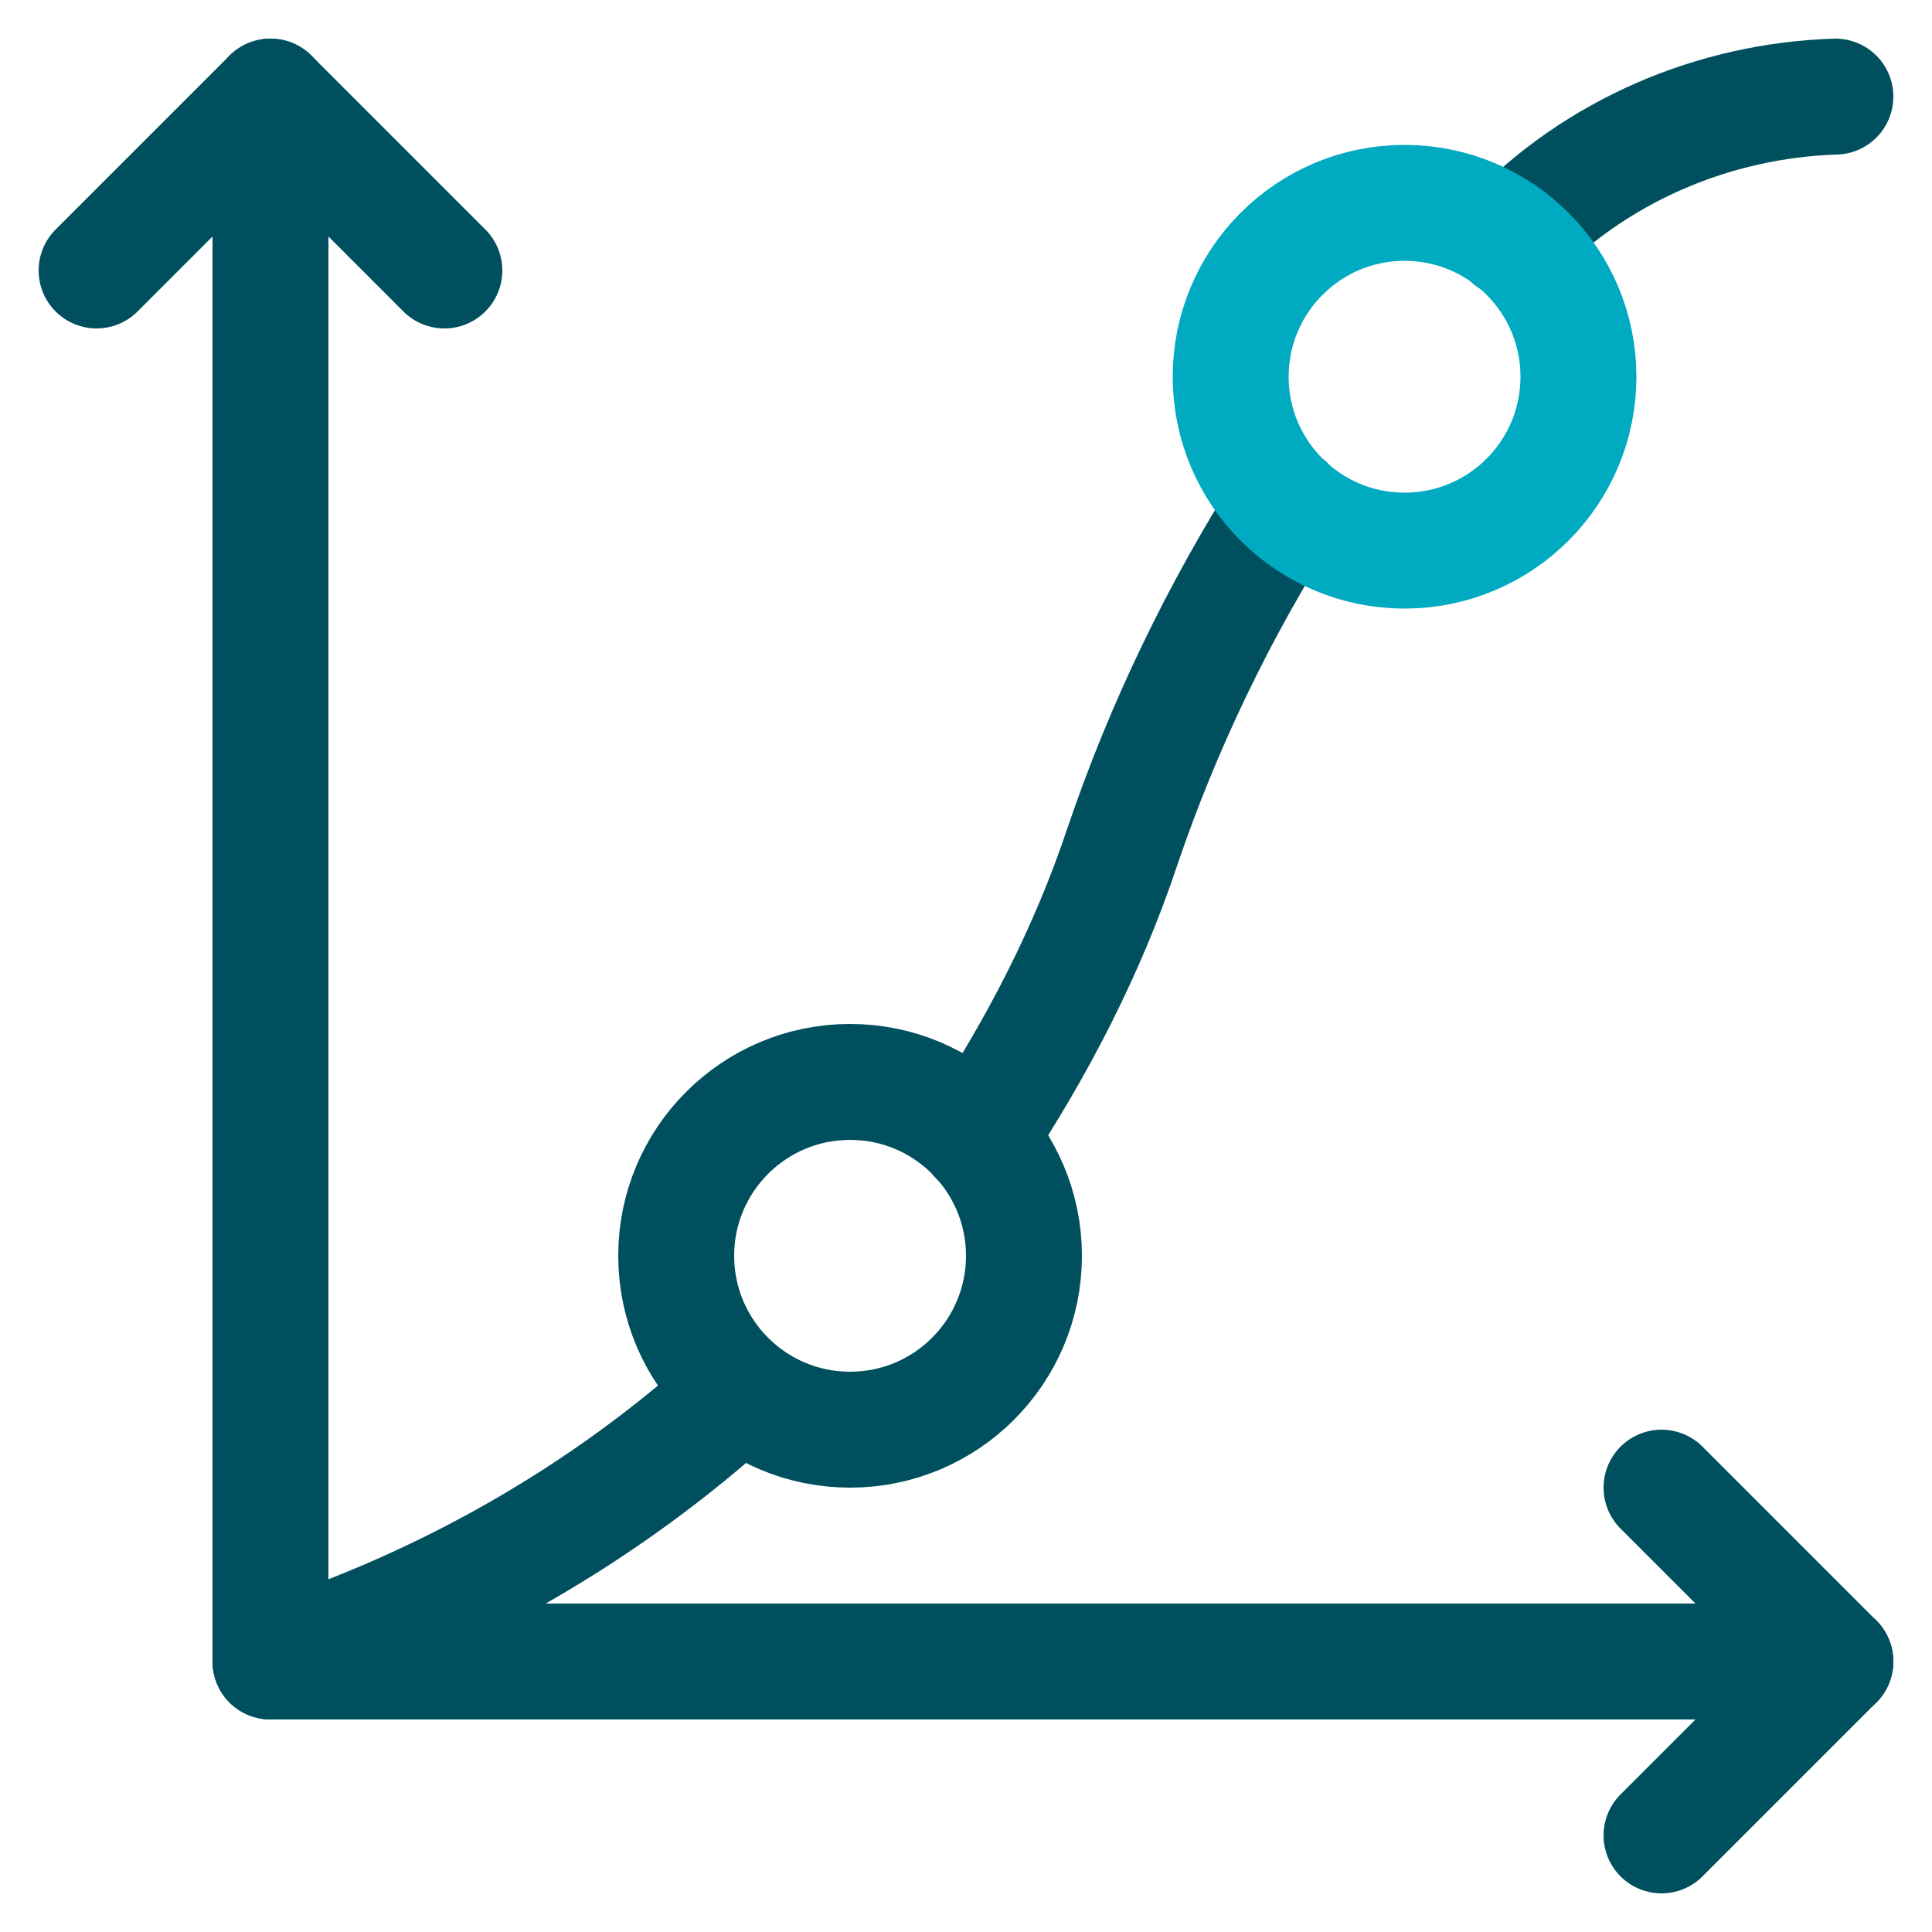 <svg xmlns="http://www.w3.org/2000/svg" width="100" height="100" viewBox="0 0 100 100"><title>icon_graph lines_2c</title><g class="nc-icon-wrapper"><path class="st0" d="M50.6 58.9c3.1-4.7 5.7-9.7 7.5-15.1 2.1-6.2 5-12.2 8.5-17.7" fill="none" stroke="#004F5F" stroke-width="6" stroke-linecap="round" stroke-linejoin="round"></path><path class="st0" d="M14 5v81h81" fill="none" stroke="#004F5F" stroke-width="6" stroke-linecap="round" stroke-linejoin="round"></path><circle class="st0" cx="44" cy="65" r="9" fill="none" stroke="#004F5F" stroke-width="6" stroke-linecap="round" stroke-linejoin="round"></circle><path class="st0" d="M78.2 12.4C82.6 7.8 88.7 5.2 95 5" fill="none" stroke="#004F5F" stroke-width="6" stroke-linecap="round" stroke-linejoin="round"></path><path class="st0" d="M14 86c9-2.9 17.3-7.6 24.3-14" fill="none" stroke="#004F5F" stroke-width="6" stroke-linecap="round" stroke-linejoin="round"></path><path class="st0" d="M5 14l9-9 9 9" fill="none" stroke="#004F5F" stroke-width="6" stroke-linecap="round" stroke-linejoin="round"></path><path class="st0" d="M86 77l9 9-9 9" fill="none" stroke="#004F5F" stroke-width="6" stroke-linecap="round" stroke-linejoin="round"></path><circle class="st1" cx="72.7" cy="19.5" r="9" fill="none" stroke="#00ABC1" stroke-width="6" stroke-linecap="round" stroke-linejoin="round"></circle></g></svg>